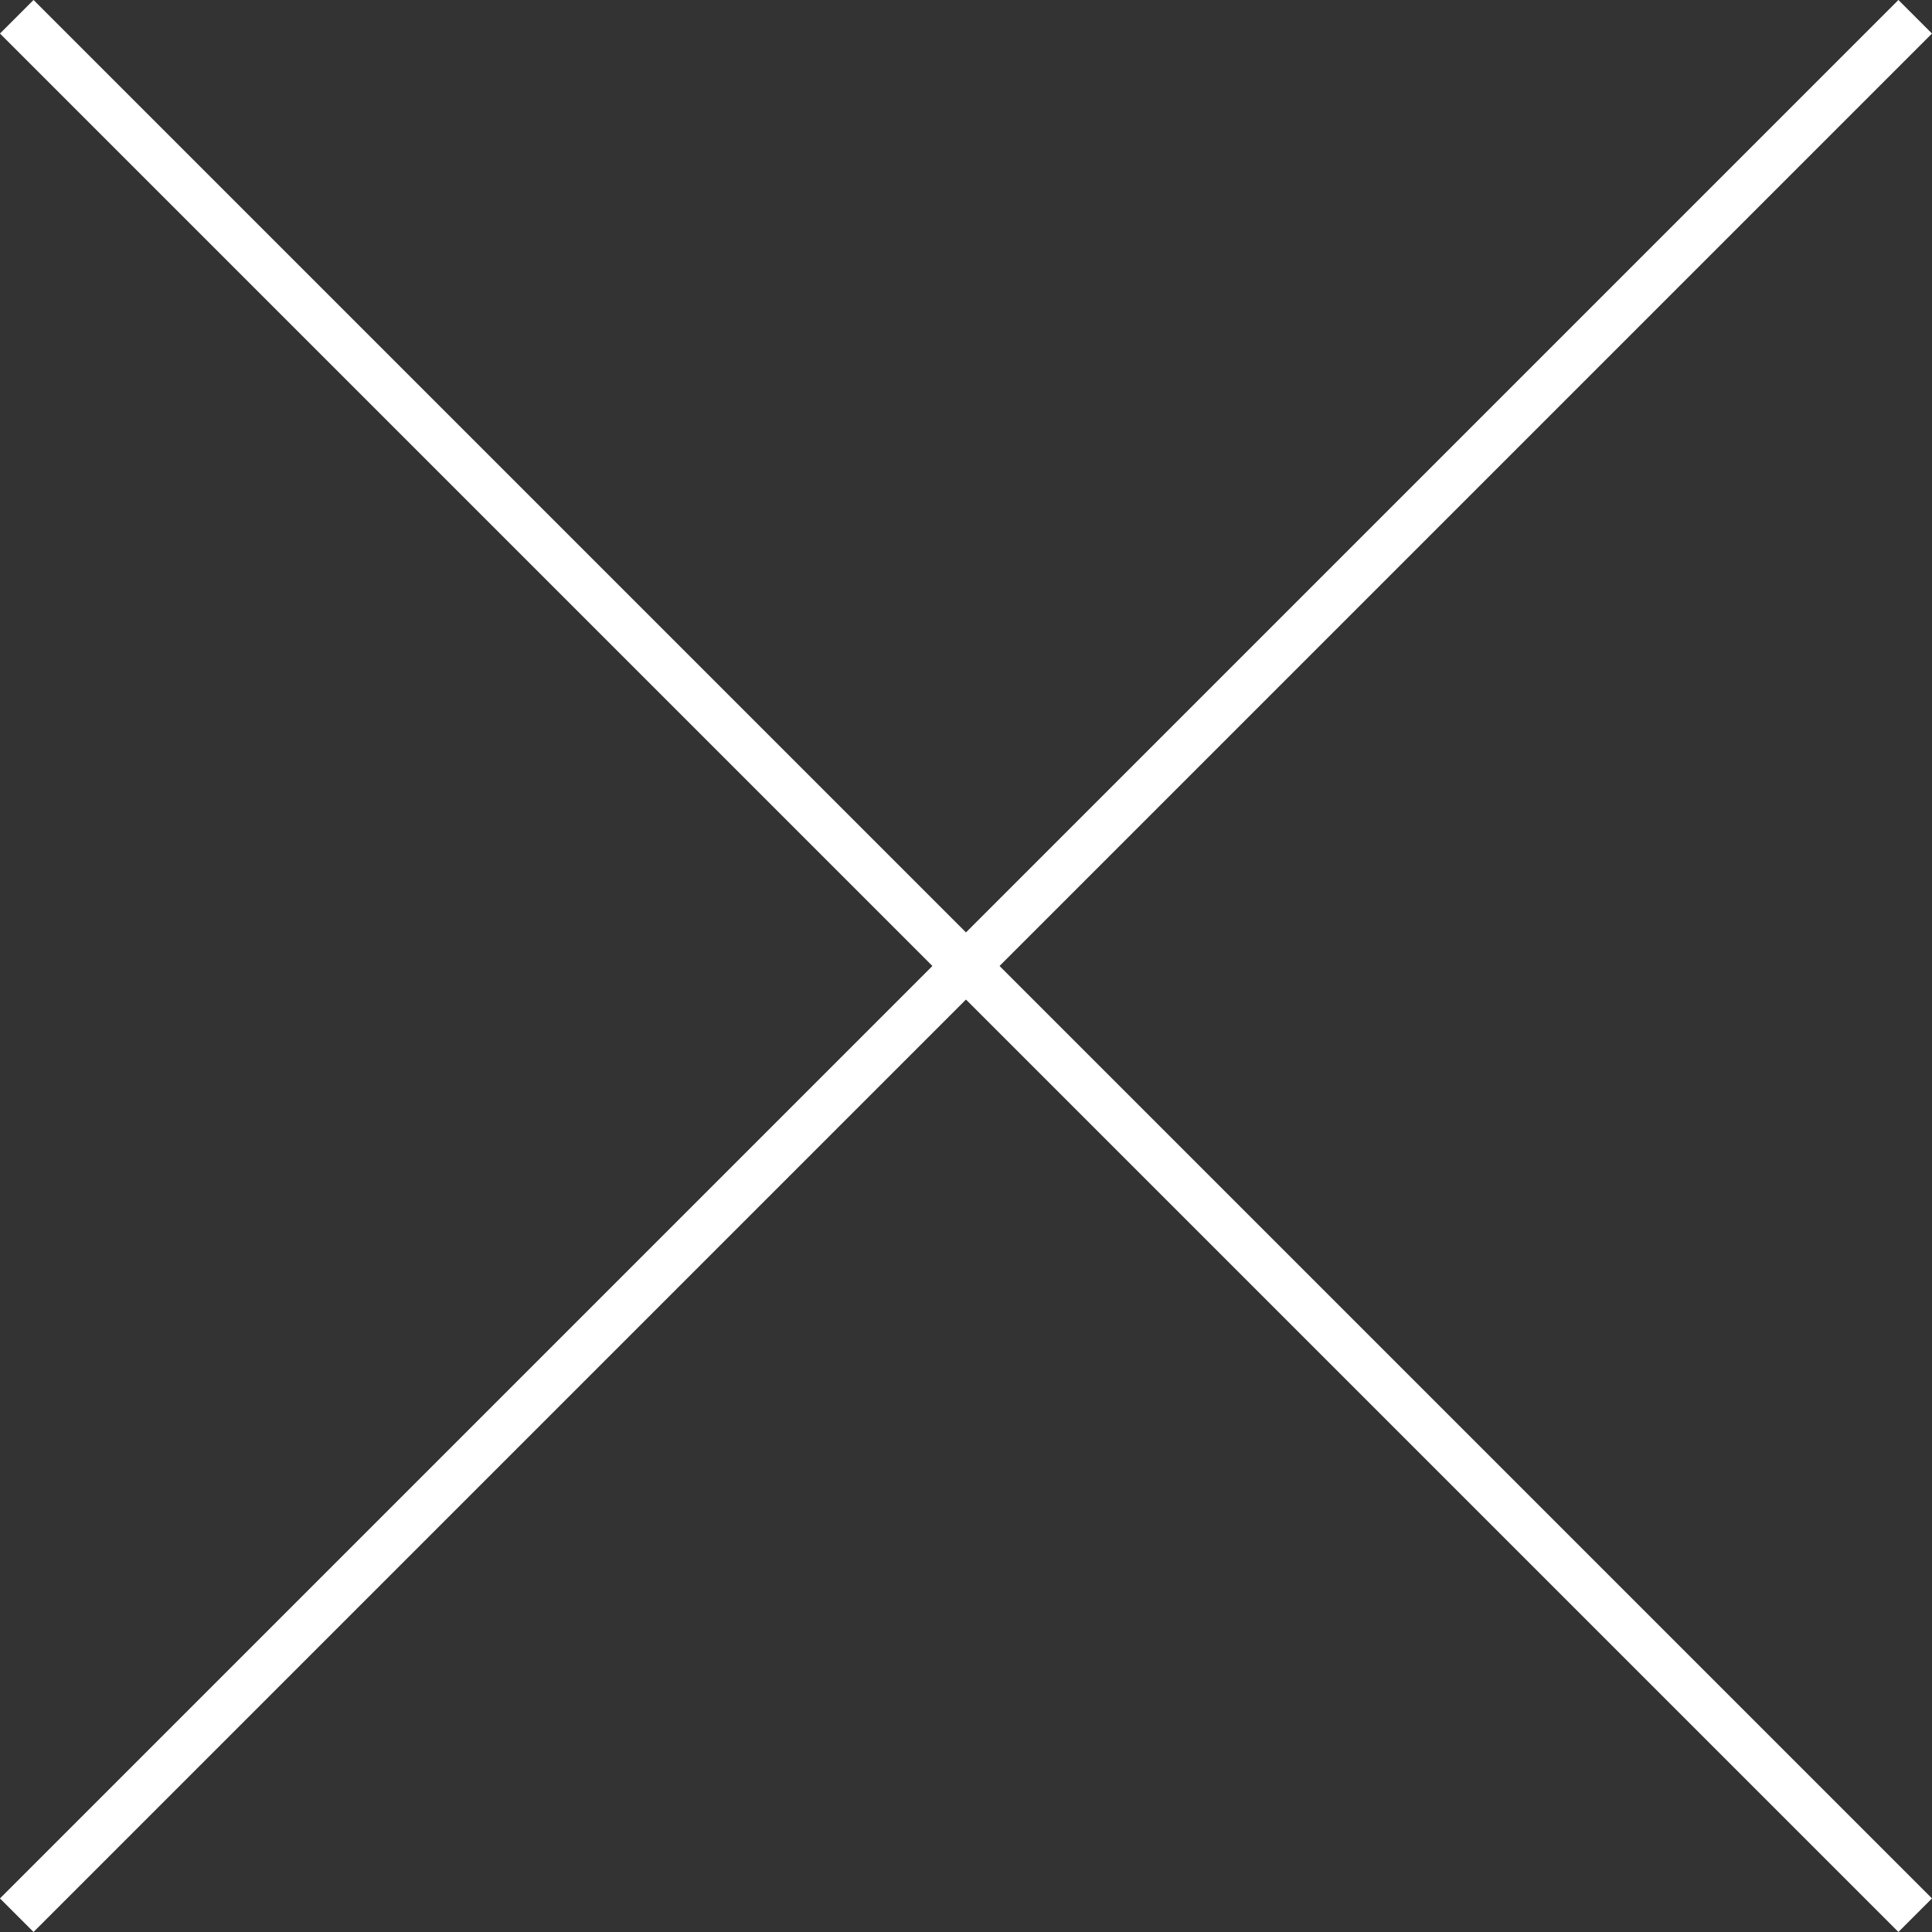 <svg xmlns="http://www.w3.org/2000/svg" width="40.707" height="40.707" viewBox="0 0 40.707 40.707">
  <rect x="0" y="0" width="40.707" height="40.707" fill="#333333" stroke="none"/>
  <g id="グループ_716" data-name="グループ 716" transform="translate(-8137.333 -728.267)">
    <path id="パス_479" data-name="パス 479" d="M8177.686,728.62l-40,40" transform="translate(0 0)" fill="none" stroke="#fff" stroke-width="1"/>
    <path id="パス_480" data-name="パス 480" d="M8137.686,728.62l40,40" transform="translate(0 0)" fill="none" stroke="#fff" stroke-width="1"/>
  </g>
</svg>

